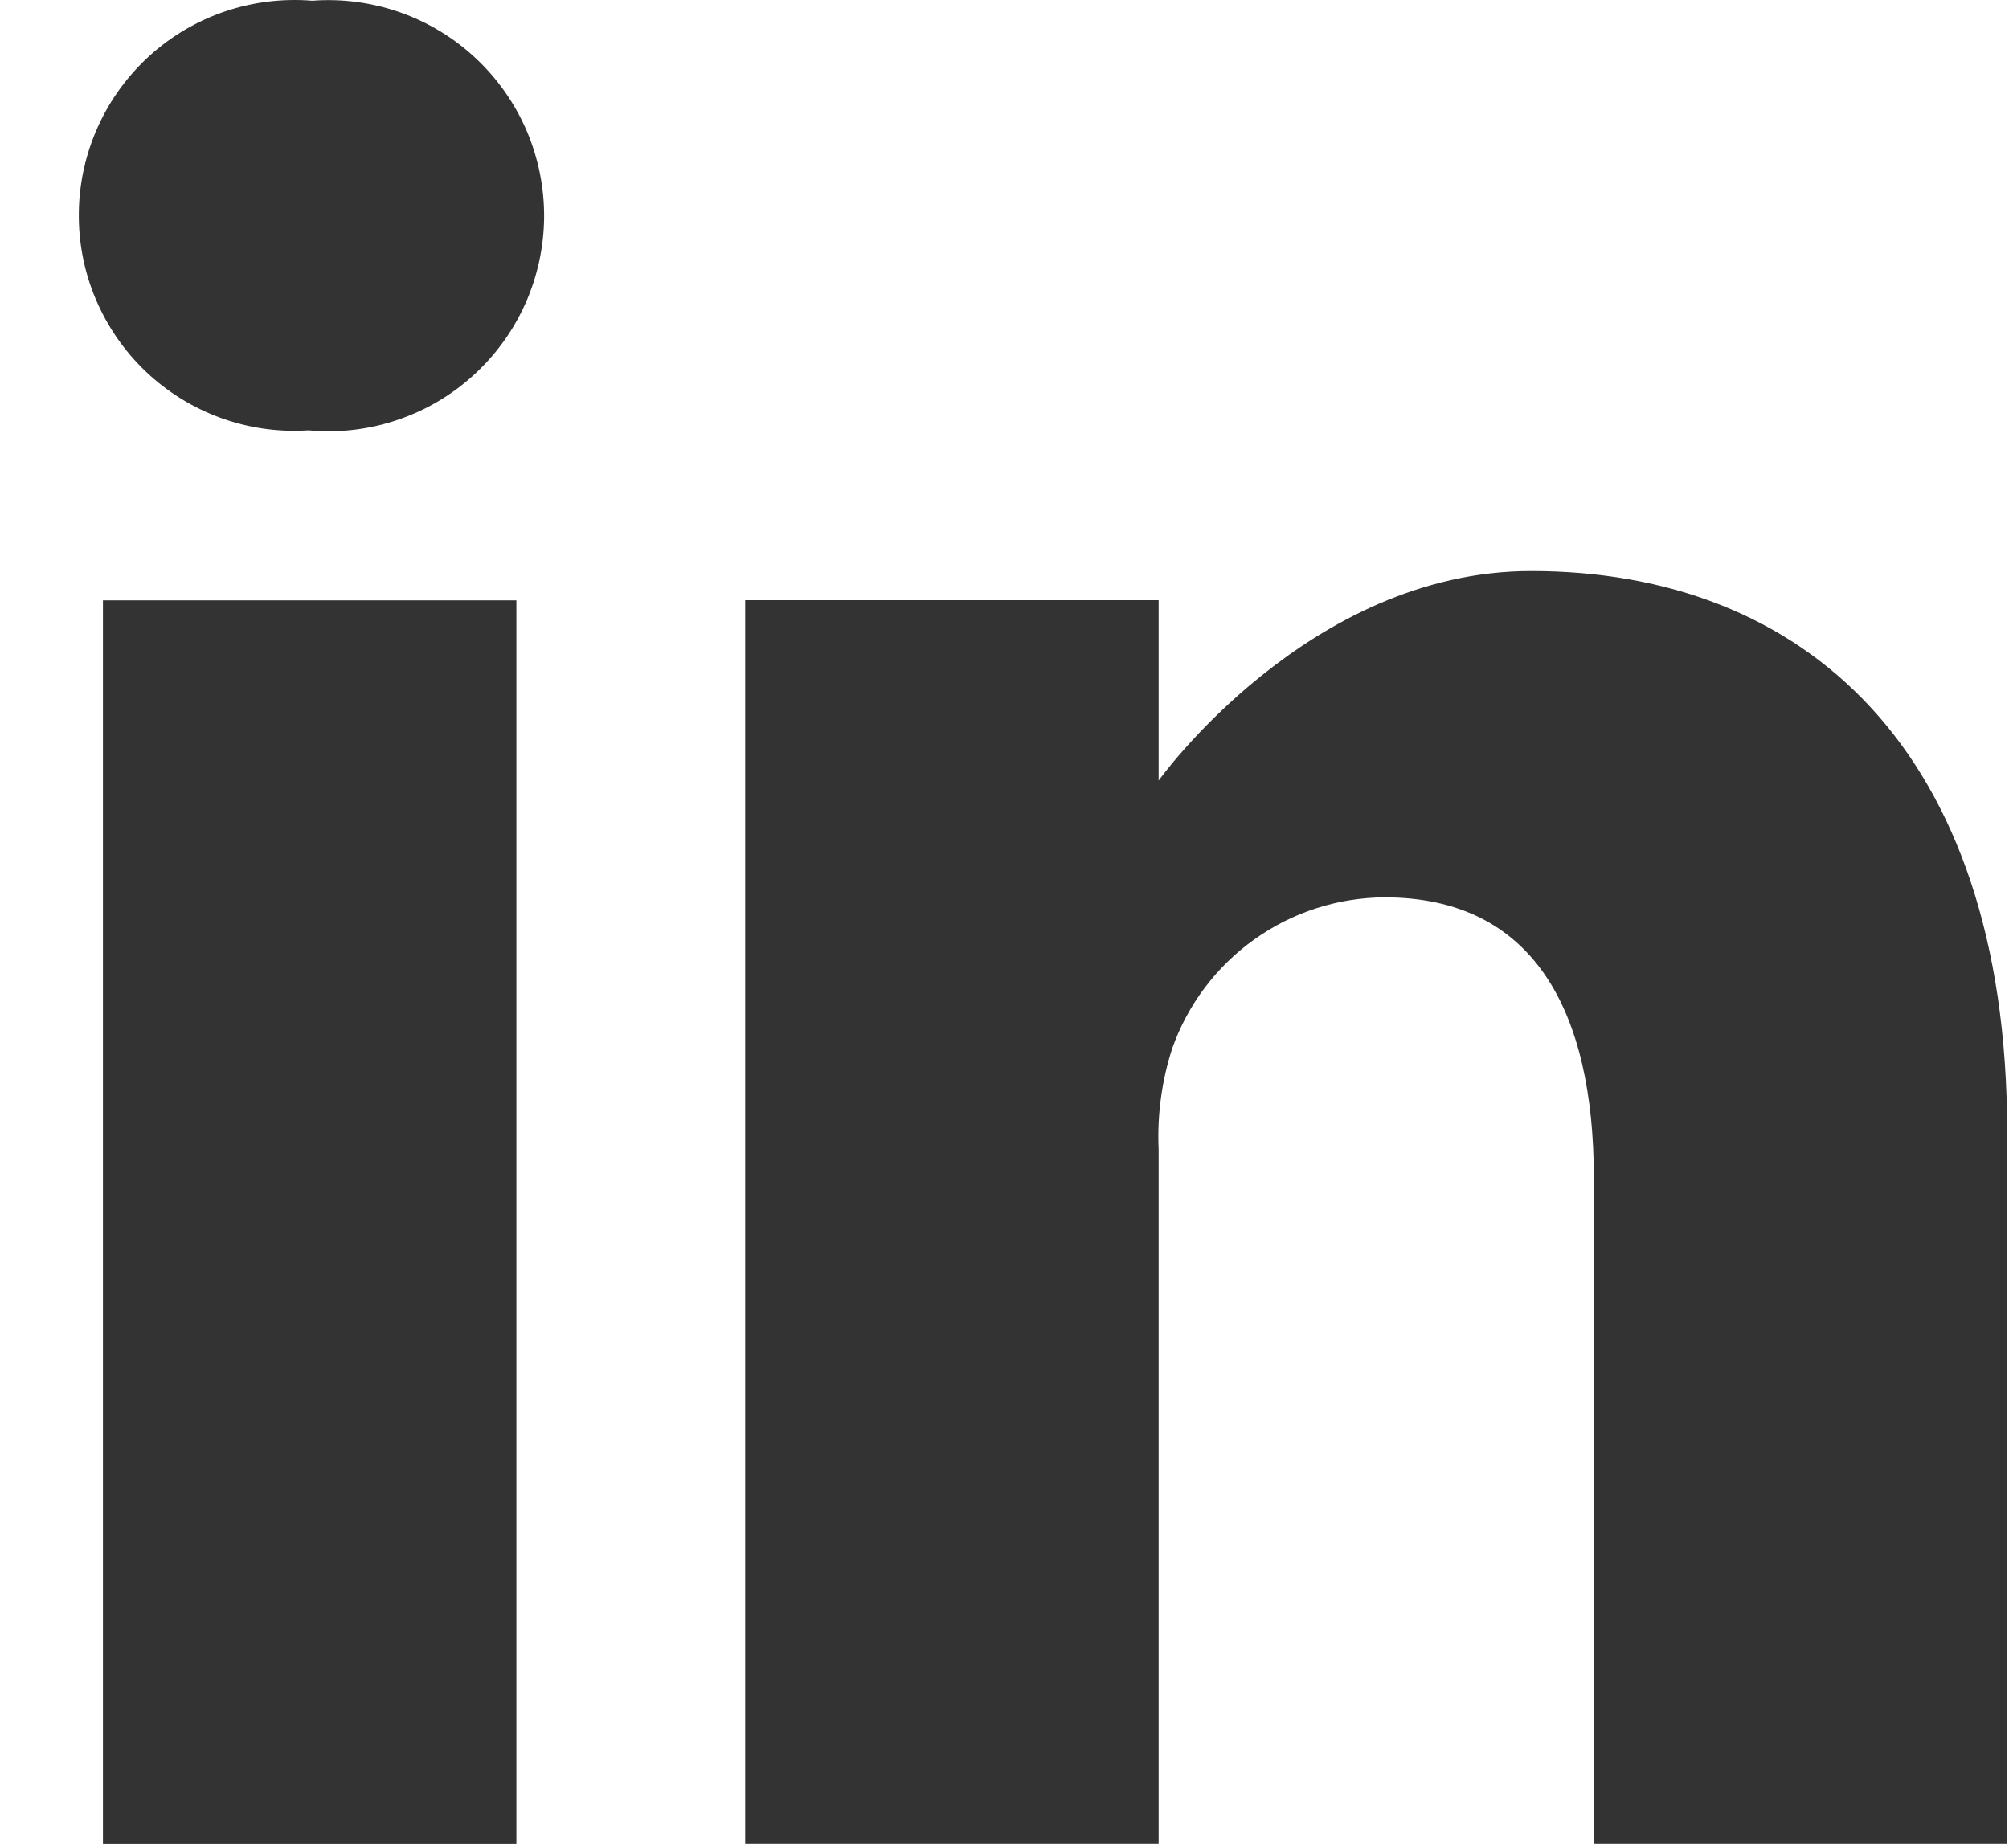 <svg width="25" height="23" viewBox="0 0 25 23" fill="none" xmlns="http://www.w3.org/2000/svg">
<path d="M3.886 0.009C3.519 -0.021 3.15 0.024 2.801 0.142C2.452 0.26 2.132 0.449 1.859 0.696C1.587 0.944 1.368 1.245 1.217 1.58C1.066 1.916 0.985 2.279 0.981 2.647C0.976 3.016 1.047 3.381 1.19 3.72C1.333 4.059 1.544 4.366 1.81 4.62C2.076 4.874 2.392 5.071 2.738 5.198C3.083 5.325 3.451 5.379 3.819 5.357H3.852C4.221 5.39 4.593 5.346 4.944 5.227C5.296 5.109 5.619 4.919 5.893 4.669C6.167 4.42 6.387 4.116 6.538 3.778C6.689 3.439 6.768 3.073 6.771 2.702C6.773 2.331 6.698 1.964 6.552 1.623C6.405 1.283 6.189 0.976 5.918 0.723C5.647 0.47 5.327 0.276 4.977 0.153C4.627 0.031 4.255 -0.019 3.886 0.009Z" fill="#333"/>
<path d="M1.281 7.472H6.426V22.949H1.281V7.472Z" fill="#333"/>
<path d="M19.054 7.107C16.279 7.107 14.418 9.715 14.418 9.715V7.47H9.273V22.948H14.418V14.305C14.399 13.88 14.456 13.454 14.587 13.049C14.78 12.502 15.137 12.028 15.61 11.691C16.082 11.354 16.647 11.172 17.227 11.168C19.089 11.168 19.834 12.587 19.834 14.668V22.948H24.977V14.073C24.973 9.319 22.435 7.107 19.054 7.107Z" fill="#333"/>
</svg>
